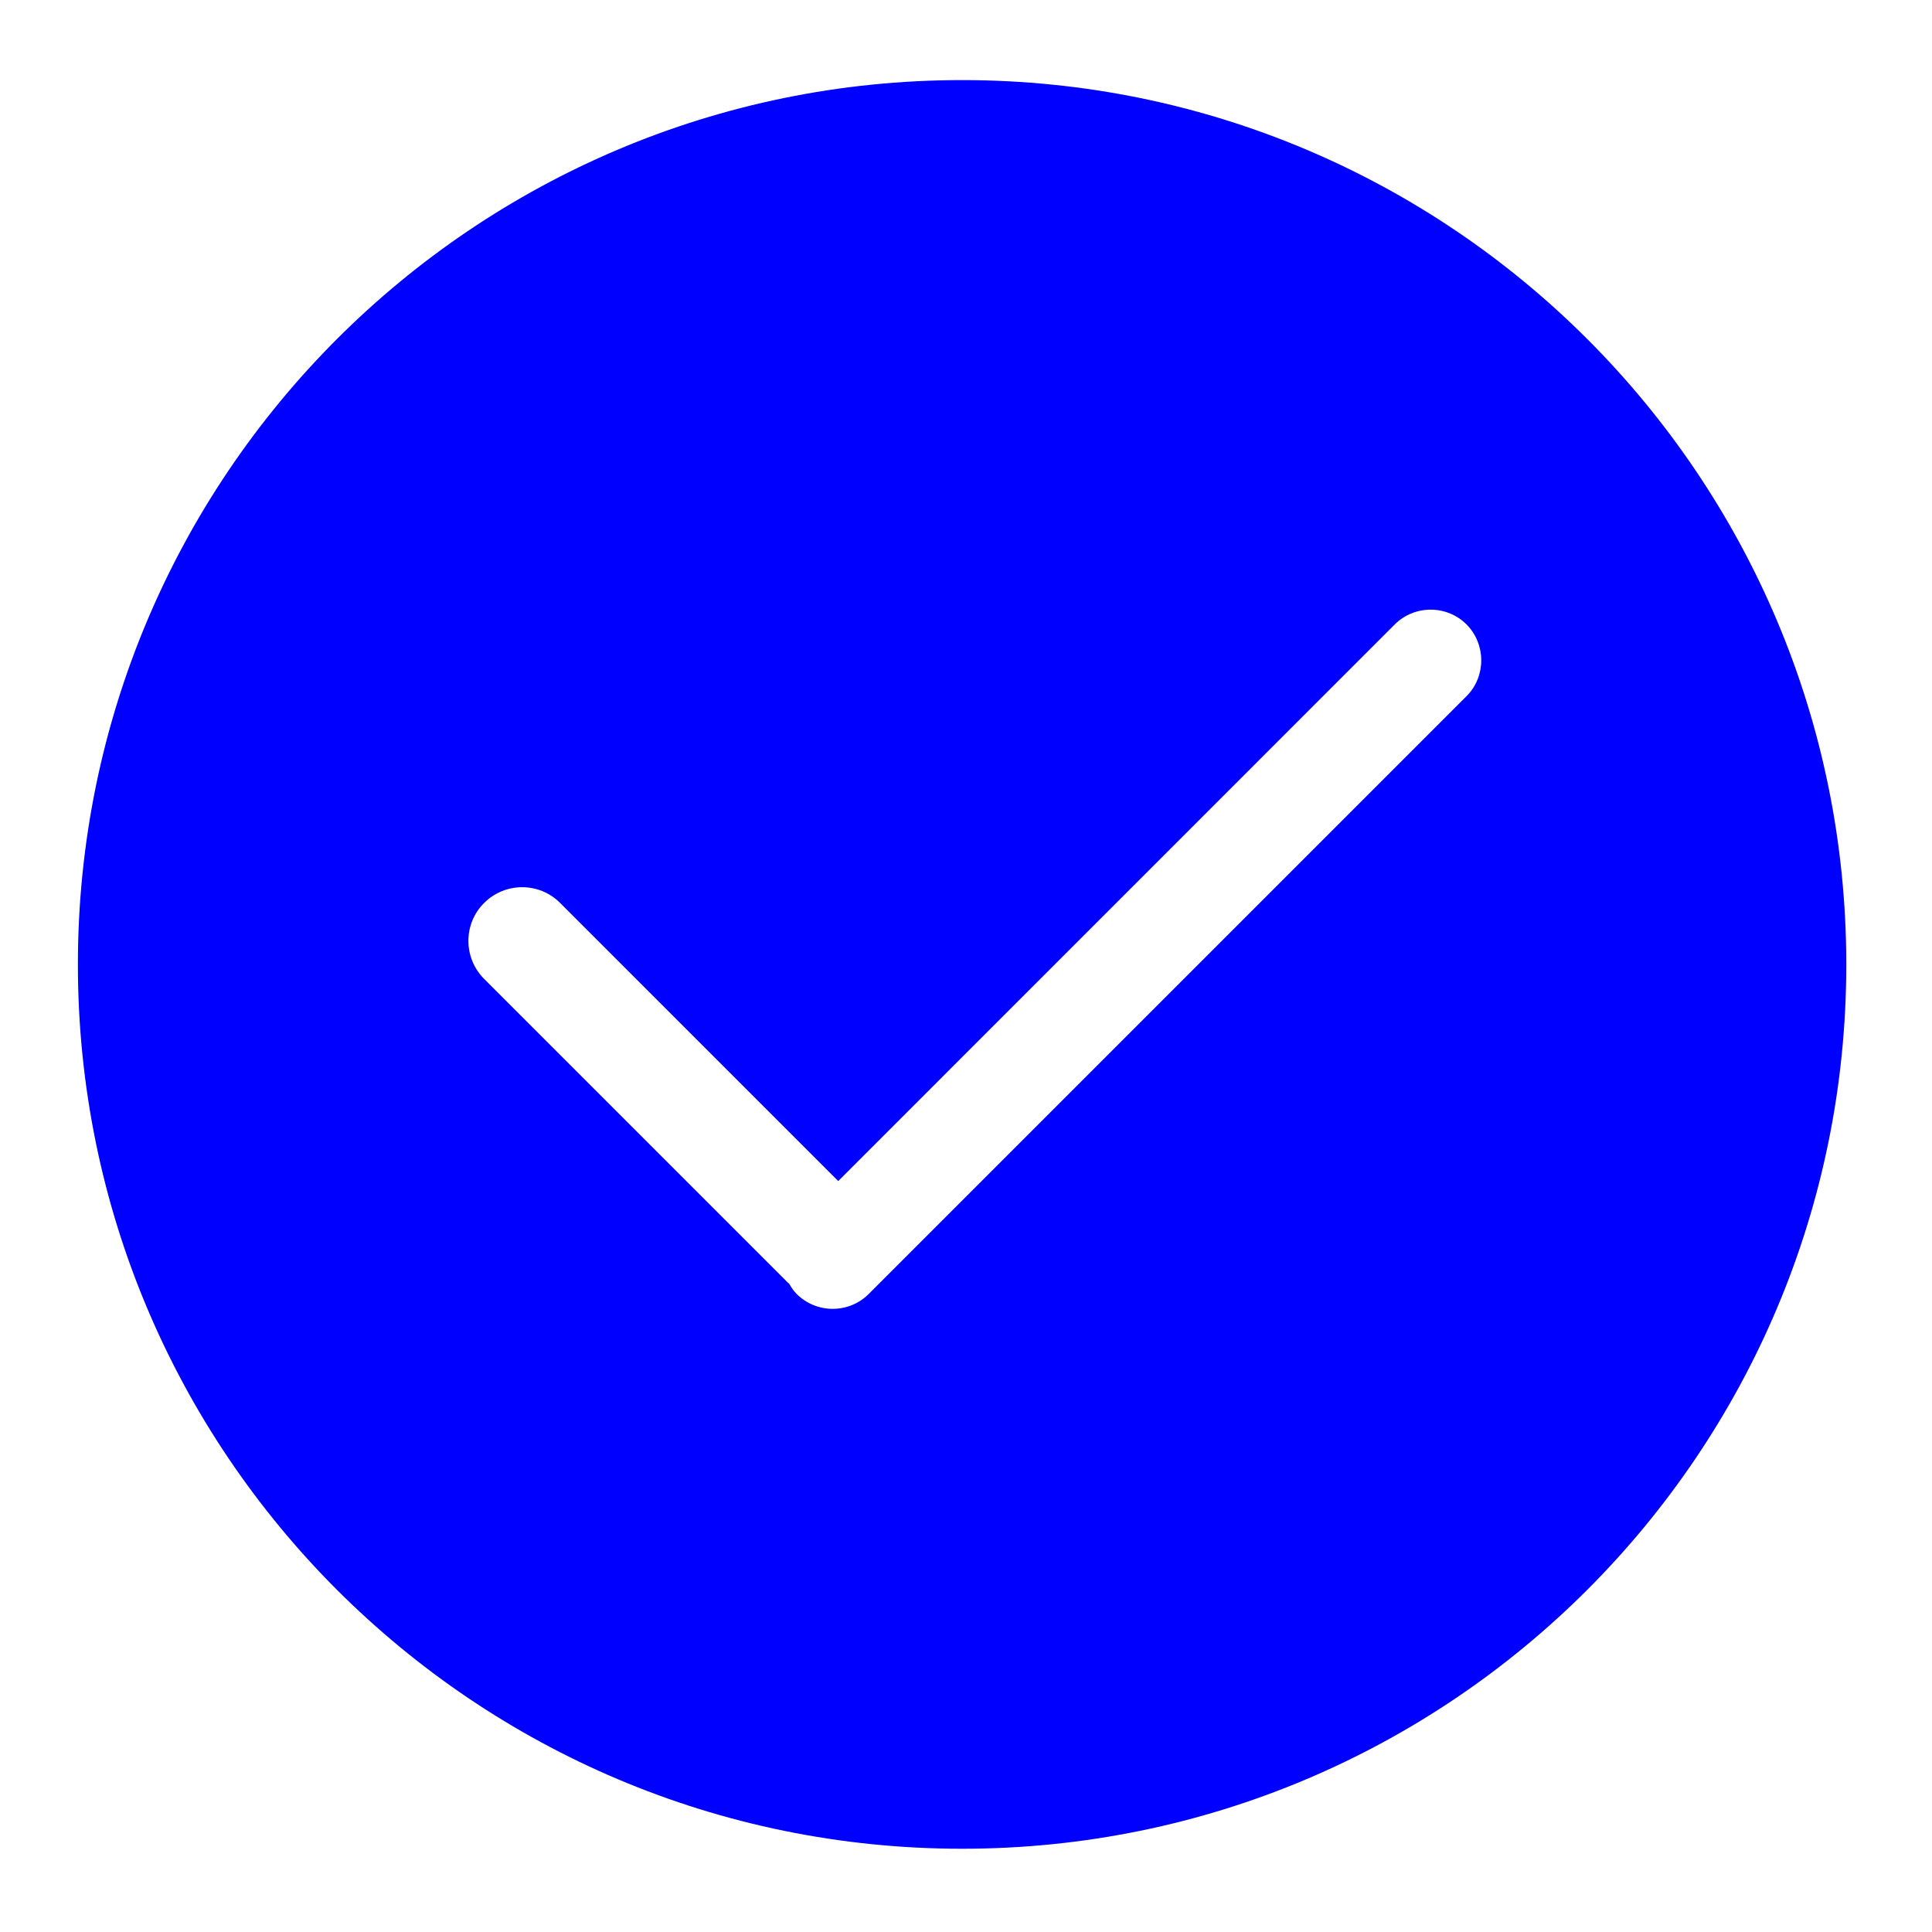 <svg width="22" height="22" viewBox="0 0 22 22" fill="none" xmlns="http://www.w3.org/2000/svg">
<path d="M10.956 0.912C5.394 0.912 0.887 5.421 0.887 10.983C0.887 16.545 5.396 21.052 10.956 21.052C16.517 21.052 21.024 16.543 21.024 10.983C21.024 5.421 16.517 0.912 10.956 0.912ZM16.7 7.927L9.891 14.736C9.666 14.96 9.298 14.96 9.073 14.736C9.038 14.7 9.01 14.661 8.987 14.618C8.982 14.614 8.977 14.611 8.975 14.609L5.513 11.147C5.274 10.908 5.274 10.519 5.513 10.282C5.752 10.043 6.141 10.043 6.378 10.282L9.545 13.449L15.882 7.111C16.107 6.886 16.475 6.886 16.7 7.111C16.923 7.336 16.923 7.704 16.7 7.927Z" fill="#0000FF"/>
</svg>
